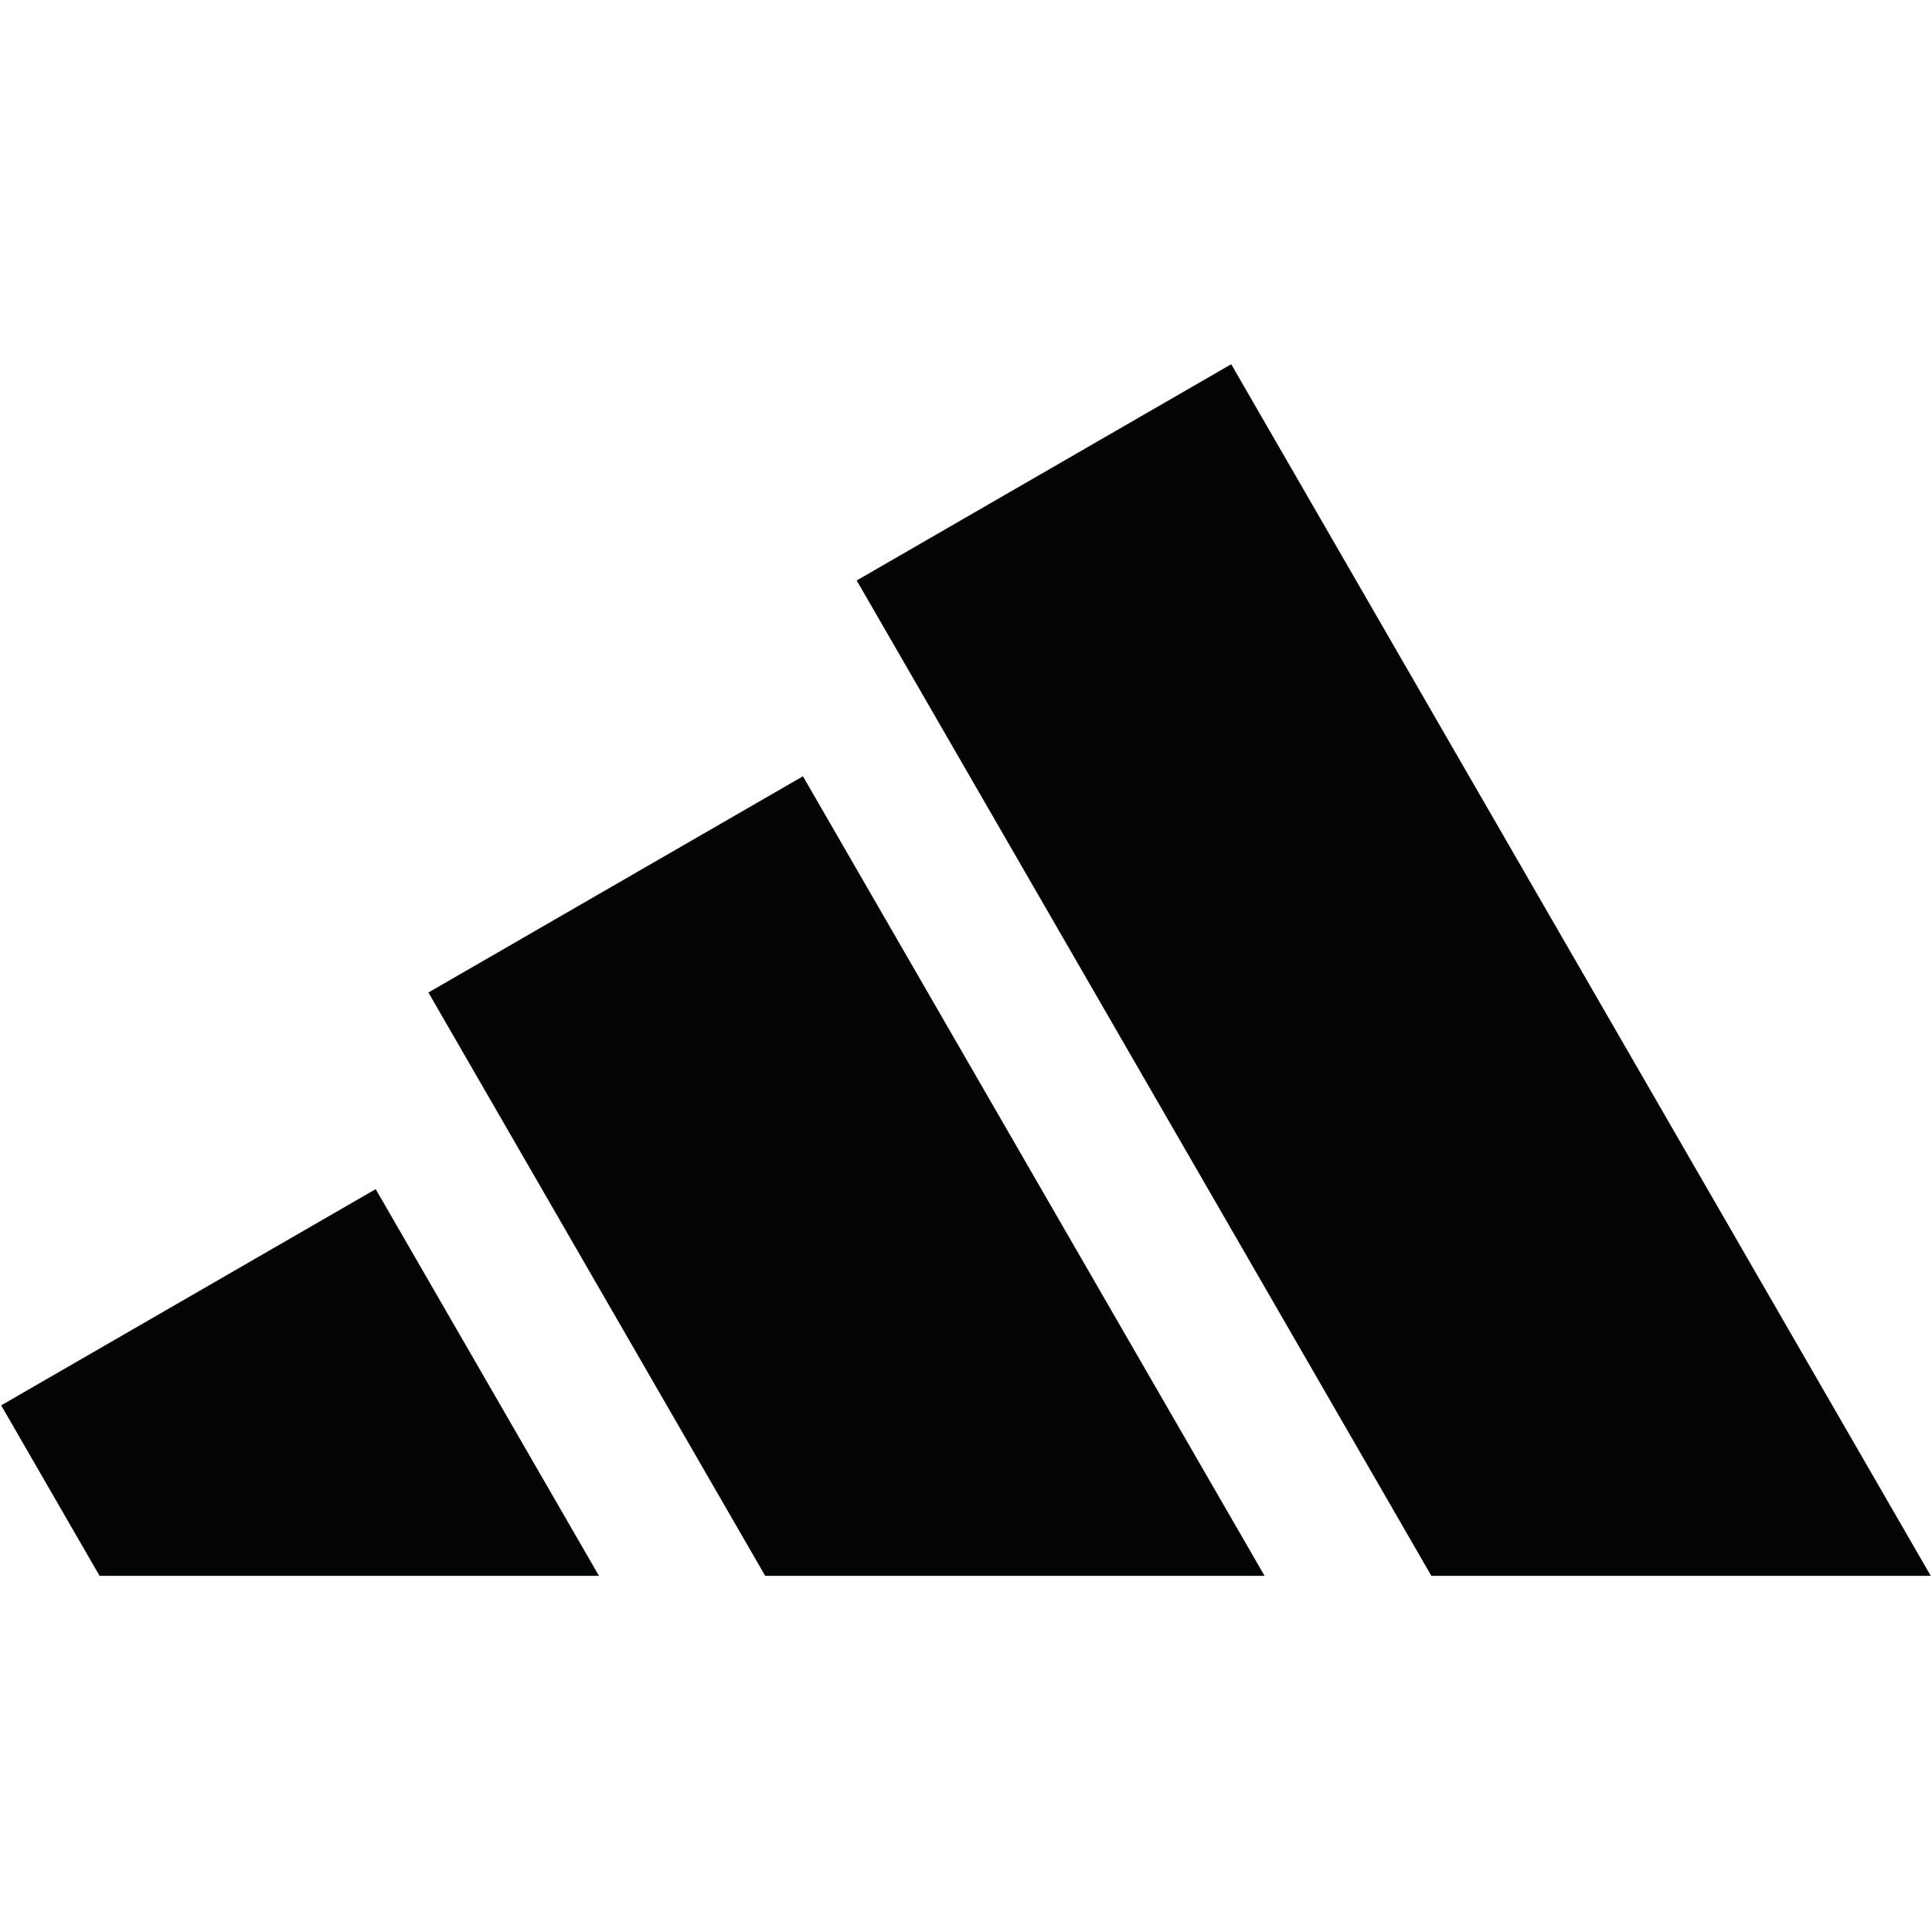 <?xml version="1.0" encoding="UTF-8" standalone="no"?>
<!DOCTYPE svg PUBLIC "-//W3C//DTD SVG 1.1//EN" "http://www.w3.org/Graphics/SVG/1.1/DTD/svg11.dtd">
<svg width="100%" height="100%" viewBox="0 0 100 100" version="1.1" xmlns="http://www.w3.org/2000/svg" xmlns:xlink="http://www.w3.org/1999/xlink" xml:space="preserve" xmlns:serif="http://www.serif.com/" style="fill-rule:evenodd;clip-rule:evenodd;stroke-linejoin:round;stroke-miterlimit:2;">
    <g id="Primary-Logo--Textured-" serif:id="Primary Logo (Textured)" transform="matrix(0.248,0,0,0.248,-12.595,0.016)">
        <g id="Performance_Logo_Black.eps" transform="matrix(0.324,0,0,0.324,252.854,201.909)">
            <g id="Primary-Logo--Textured-1" serif:id="Primary Logo (Textured)">
                <g id="Performance_Logo_Black.eps1" serif:id="Performance_Logo_Black.eps" transform="matrix(1,0,0,1,-622.917,-391.667)">
                    <g transform="matrix(4.167,0,0,4.167,0,0)">
                        <path d="M298.29,188L190.152,0.699L132.254,34.127L221.093,188L298.29,188Z" style="fill:rgb(3,4,4);fill-rule:nonzero;"/>
                        <path d="M195.308,188L123.945,64.395L66.046,97.823L118.111,188L195.308,188Z" style="fill:rgb(3,4,4);fill-rule:nonzero;"/>
                        <path d="M92.413,188L57.898,128.218L0,161.645L15.216,188L92.413,188Z" style="fill:rgb(3,4,4);fill-rule:nonzero;"/>
                    </g>
                </g>
                <g id="Performance_Logo_Black.eps2" serif:id="Performance_Logo_Black.eps">
                </g>
            </g>
        </g>
    </g>
</svg>
